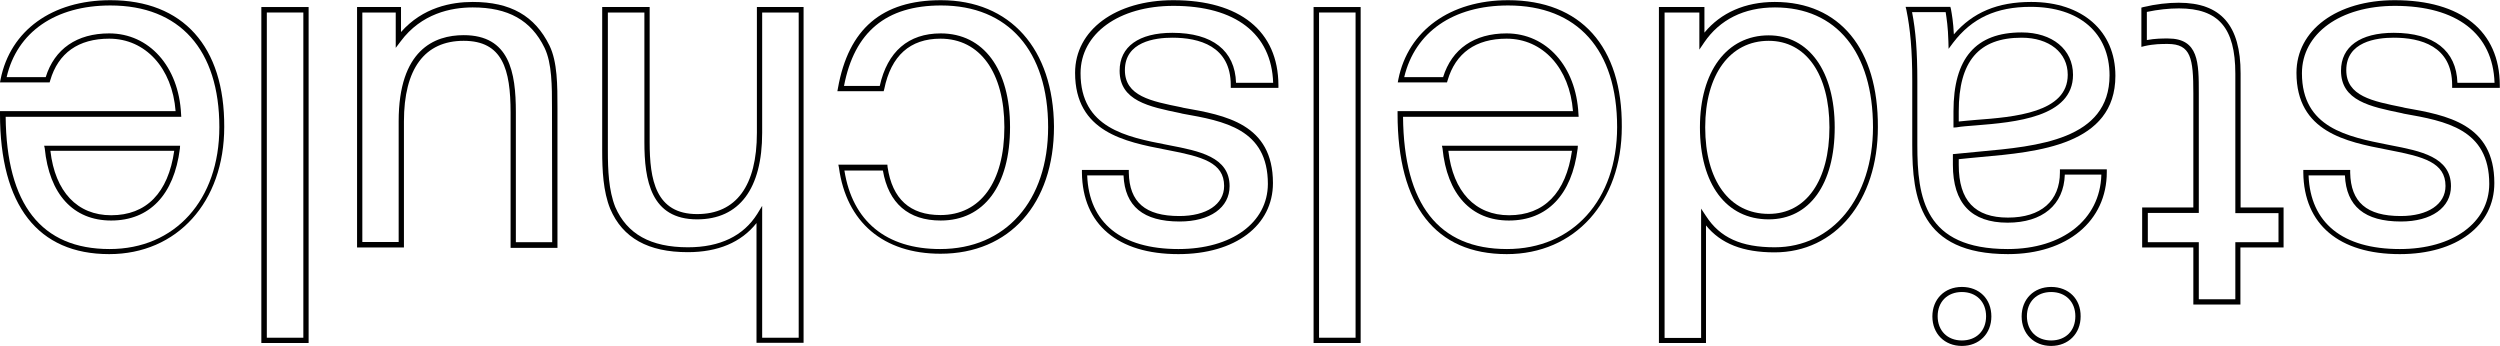 <?xml version="1.0" encoding="utf-8"?>
<!-- Generator: Adobe Illustrator 25.3.1, SVG Export Plug-In . SVG Version: 6.00 Build 0)  -->
<svg version="1.1" id="logo" xmlns="http://www.w3.org/2000/svg" xmlns:xlink="http://www.w3.org/1999/xlink" x="0px" y="0px"
	 viewBox="0 0 1279.9 177.1" style="enable-background:new 0 0 1279.9 177.1;" xml:space="preserve">
<g>
	<path d="M1231.2,55.2l-1.2-0.3c-15.4-3.1-28.8-5.7-28.8-19c0-14.5,15.3-16.6,24.3-16.6c13.6,0,29.9,4.2,29.9,24.3V45h24.4v-1.4
		c-0.1-27.7-19.8-43.5-53.8-43.5c-29.6,0-50.3,15.3-50.3,37.2c0,30.3,25.6,35.3,46.3,39.3l1.5,0.3c17.2,3.3,28.5,6.3,28.5,18.3
		c0,9.4-9,15.4-22.9,15.4c-17.5,0-25.6-7.1-25.9-22.2V87h-24v1.4c0.3,26.5,18.3,41.7,49.4,41.7c29.1,0,48.4-14.6,48.4-36.4
		C1277,63.4,1252.7,59,1231.2,55.2z M1228.6,127.5c-29.3,0-45.8-13.4-46.7-37.7h18.6c0.7,15.8,10.1,23.6,28.7,23.6
		c15.6,0,25.6-7.1,25.6-18.1c0-15-15.7-18-30.7-20.9l-1.5-0.3c-20.6-4.1-44.1-8.6-44.1-36.6c0-20.3,19.6-34.5,47.6-34.5
		c31.7,0,50.2,14.3,51,39.4h-19c-0.5-16.5-12.1-25.6-32.6-25.6c-17.2,0-27,7.1-27,19.4c0,15.4,15,18.4,31,21.7l1.2,0.3
		c21.4,3.8,43.7,7.8,43.7,36C1274.3,114,1255.8,127.5,1228.6,127.5z"/>
	<path d="M1147.1,106.2V37.6c0-24.7-10.1-36.2-31.7-36.2c-5.5,0-11.7,0.7-18,2.2l-1.1,0.3V24l1.6-0.4c4.8-1.1,8.7-1.1,11.9-1.1
		c11.9,0,13.1,7.4,13.1,25.2v58.5h-26.2v20.5h26.2v29.2h24.1v-29.2h22.1v-20.5H1147.1z M1166.5,124h-22.1v29.2h-18.7V124h-26.1v-15
		h26.1V47.7c0-15.6,0-28-15.8-28c-2.9,0-6.4,0-10.8,0.8V6.1c5.7-1.2,11.3-1.8,16.4-1.8c20.3,0,28.9,10,28.9,33.4v71.4h22.1V124z"/>
	<path d="M1054.6,88.2c0,14.7-9.7,23.2-26.6,23.2c-16.9,0-25.2-8.7-25.2-26.9v-3c3.5-0.4,7.2-0.7,11.2-1.1c29.2-2.6,69-6.1,69-41.6
		c0-22.9-16.9-37.8-43.1-37.8c-17.2,0-29.9,5.3-39.6,16.6c-0.3-6.3-1-10.2-1.5-13l-0.3-1.1h-22.9l0.4,1.6c2,9.8,3,20.7,3,36.2v32.9
		c0,27,3.8,55.9,49,55.9c30.3,0,50.6-16.9,50.6-42v-1.4h-24V88.2z M1075.8,89.6c-0.7,22.8-19.8,37.9-47.9,37.9
		c-42.7,0-46.3-26.3-46.3-53.2v-33c0-14.7-0.8-25.4-2.7-35.1h17.2c0.5,3.3,1.2,7.6,1.4,15l0.1,3.8l2.3-3.1
		c9.6-12.6,22.1-18.4,39.7-18.4c25,0,40.4,13.4,40.4,35.1c0,33-37,36.3-66.6,39c-4.4,0.4-8.6,0.8-12.4,1.2l-1.2,0.1v5.5
		c0,19.6,9.4,29.6,28,29.6c17.9,0,28.8-9.1,29.3-24.6h18.7V89.6z"/>
	<path d="M1011.5,64.2c19.9-1.6,49.8-4.1,49.8-25.9c0-13-10.6-21.7-26.3-21.7c-23.5,0-34.9,13.2-34.9,40.4v8.3l1.5-0.1
		C1004.4,64.7,1007.8,64.5,1011.5,64.2z M1002.8,57c0-25.6,10.2-37.7,32.2-37.7c14.1,0,23.6,7.6,23.6,19c0,19.4-27.3,21.6-47.2,23.1
		c-3.1,0.3-6,0.5-8.6,0.8V57z"/>
	<path d="M1004.4,146.9c-8.9,0-15.1,6.3-15.1,15.1c0,8.9,6.3,15.1,15.1,15.1c8.9,0,15.1-6.3,15.1-15.1
		C1019.5,153,1013.3,146.9,1004.4,146.9z M1004.4,174.3c-7.4,0-12.4-5-12.4-12.4s5-12.4,12.4-12.4c7.4,0,12.4,5,12.4,12.4
		C1016.8,169.4,1011.8,174.3,1004.4,174.3z"/>
	<path d="M1050.1,146.9c-8.9,0-15.1,6.3-15.1,15.1c0,8.9,6.3,15.1,15.1,15.1s15.1-6.3,15.1-15.1C1065.3,153,1059,146.9,1050.1,146.9
		z M1050.1,174.3c-7.4,0-12.4-5-12.4-12.4s5-12.4,12.4-12.4s12.4,5,12.4,12.4C1062.5,169.4,1057.5,174.3,1050.1,174.3z"/>
	<path d="M908.6,1c-15.1,0-27.6,5.5-36,15.7V3.6h-23.3v172h24.1v-60.2c7.6,9.4,19,13.8,35.1,13.8c31.1,0,52.9-26.3,52.9-64.1
		C961.6,25,941.8,1,908.6,1z M908.6,126.6c-17.2,0-28-4.9-35.2-16l-2.5-3.8v66.2h-18.7V6.4H870v19l2.5-3.7
		c7.9-11.6,20.3-17.9,36.2-17.9c31.4,0,50.2,22.9,50.2,61.4C958.8,101.3,938.1,126.6,908.6,126.6z"/>
	<path d="M905.5,18.1c-21.4,0-35.2,18.4-35.2,47.1c0,29.1,13.5,47.1,35.2,47.1c20.9,0,33.8-18,33.8-47.1
		C939.3,36.5,926.1,18.1,905.5,18.1z M905.5,109.5c-20.1,0-32.5-17.1-32.5-44.3c0-27,12.7-44.3,32.5-44.3
		c19.1,0,31.1,17.1,31.1,44.3S924.7,109.5,905.5,109.5z"/>
	<path d="M772.1,0.1c-29.7,0-51.2,15.6-56.2,40.5l-0.3,1.6h25.2l0.3-1c4.1-14.1,14.5-21.4,30.2-21.4c18.6,0,32.3,15.1,34,37.1h-89.8
		v1.4c0,46.9,19.4,71.8,55.9,71.8c34.8,0,58.9-26.7,58.9-65.1C830.6,23.8,809.3,0.1,772.1,0.1z M771.5,127.5
		c-34.9,0-52.8-22.8-53.2-67.7h89.9l-0.1-1.5c-1.2-24.3-16.4-41.2-36.8-41.2c-16.5,0-28,7.9-32.5,22.4h-19.9
		c5.5-23.1,25.1-36.7,53.2-36.7c35.5,0,55.8,22.6,55.8,62.3C827.9,102.4,805.2,127.5,771.5,127.5z"/>
	<path d="M738.5,75.9c2.3,23.5,14.6,37,34,37c19.6,0,32.2-13.1,35.2-36.8l0.1-1.5h-69.6L738.5,75.9z M804.8,77.2
		c-3.1,21.6-14.3,33-32.2,33c-17.3,0-28.7-12-31.1-33C741.5,77.2,804.8,77.2,804.8,77.2z"/>
	<path d="M672.5,3.6v172h24.1V3.6H672.5z M694,172.9h-18.7V6.4H694V172.9z"/>
	<path d="M605.9,55.2l-1.2-0.3c-15.4-3.1-28.8-5.7-28.8-19c0-14.5,15.3-16.6,24.3-16.6c13.6,0,29.9,4.2,29.9,24.3V45h24.4v-1.4
		c-0.1-27.7-19.8-43.5-53.8-43.5c-29.6,0-50.3,15.3-50.3,37.2c0,30.3,25.6,35.3,46.3,39.3l1.5,0.3c17.2,3.3,28.5,6.3,28.5,18.3
		c0,9.4-9,15.4-22.9,15.4c-17.5,0-25.6-7.1-25.9-22.2V87h-24v1.4c0.3,26.5,18.3,41.7,49.4,41.7c29.1,0,48.4-14.6,48.4-36.4
		C651.7,63.4,627.4,59,605.9,55.2z M603.3,127.5c-29.3,0-45.8-13.4-46.7-37.7h18.6c0.7,15.8,10.1,23.6,28.7,23.6
		c15.6,0,25.6-7.1,25.6-18.1c0-15-15.7-18-30.7-20.9l-1.5-0.3c-20.6-4-44.1-8.6-44.1-36.6c0-20.3,19.6-34.5,47.6-34.5
		c31.7,0,50.2,14.3,51,39.4h-19c-0.5-16.5-12.1-25.6-32.6-25.6c-17.2,0-27,7.1-27,19.4c0,15.4,15,18.4,31,21.7l1.2,0.3
		c21.4,3.8,43.7,7.8,43.7,36C649,114,630.6,127.5,603.3,127.5z"/>
	<path d="M481.7,0.1c-30.2,0-47.3,14.7-52.7,45l-0.3,1.6h23.7l0.3-1.1c3.5-17.1,13.2-25.8,28.8-25.8c20.2,0,32.7,17.3,32.7,45.3
		c0,28.2-12.3,45-32.7,45c-15.6,0-24.7-8.2-27.1-24.6l-0.1-1.2h-25.1l0.3,1.5c3.8,28,22.8,44.1,52,44.1c35.3,0,58.1-25.5,58.1-65.1
		C539.3,25,517.2,0.1,481.7,0.1z M481.3,127.5c-27.6,0-44.9-14.2-49-40.2H452c2.9,16.8,13.1,25.6,29.6,25.6
		c22.2,0,35.5-17.9,35.5-47.8c0-29.6-13.5-48-35.5-48c-16.5,0-27.3,9.3-31.2,26.9h-18.3c5.3-27.7,21.6-41.2,49.7-41.2
		c34.4,0,54.8,23.3,54.8,62.3C536.6,102.9,514.9,127.5,481.3,127.5z"/>
	<path d="M387.5,3.6V68c0,27.1-10.6,41.6-30.6,41.6c-21.3,0-24.3-17.7-24.3-36.8V3.6h-24.3V77c0,10.2,0.5,21,4.1,29.9
		c6.4,15,19.5,22.2,39.7,22.2c15.4,0,27.4-5,35.2-14.9v61.3h24.1V3.6H387.5z M408.9,172.9h-18.7v-67.5l-2.5,4.1
		c-7.1,11.3-19.1,17.1-35.5,17.1c-19.1,0-31.2-6.8-37.2-20.6c-3.4-8.5-3.8-19-3.8-28.9V6.4h18.7v66.3c0,19.6,3.3,39.6,27,39.6
		c21.6,0,33.3-15.7,33.3-44.3V6.4h18.7V172.9z"/>
	<path d="M281.3,23.3C273.8,8.1,261.4,1,242,1c-10.8,0-25.5,2.7-36.7,15.4V3.6h-22.5v123.1h24V62.2c0-27,10.6-41.3,30.6-41.3
		c19.9,0,24,14.6,24,36.7v69.3h24V55.3C285.4,43.7,285.4,31.7,281.3,23.3z M282.7,124h-18.6V57.4c0-20.5-3.3-39.4-26.7-39.4
		c-15.1,0-33.3,7.6-33.3,44.1v61.8h-18.6V6.4h17.1v18.1l2.5-3.3C215.7,6.9,231,3.8,242,3.8c18.1,0,29.9,6.5,36.8,20.7
		c3.8,7.9,3.8,19.6,3.8,30.8L282.7,124L282.7,124z"/>
	<path d="M133.8,3.6v172H158V3.6H133.8z M155.3,172.9h-18.7V6.4h18.7V172.9z"/>
	<path d="M56.5,0.1C26.7,0.1,5.3,15.6,0.3,40.6L0,42.2h25.4l0.3-1c4.1-14.1,14.5-21.4,30.2-21.4c18.6,0,32.3,15.1,34,37.1H0v1.4
		c0,46.9,19.4,71.8,55.9,71.8c34.8,0,58.9-26.7,58.9-65.1C115,23.8,93.7,0.1,56.5,0.1z M56.1,127.5c-34.9,0-52.8-22.8-53.2-67.7
		h89.9l-0.1-1.5c-1.2-24.3-16.4-41.2-36.8-41.2c-16.5,0-28,7.9-32.5,22.4H3.4c5.3-23.1,25-36.7,53.1-36.7
		c35.5,0,55.8,22.6,55.8,62.3C112.3,102.4,89.6,127.5,56.1,127.5z"/>
	<path d="M22.9,75.9c2.3,23.5,14.6,37,34,37c19.6,0,32.2-13.1,35.2-36.8l0.1-1.5H22.6L22.9,75.9z M89.2,77.2
		c-3.1,21.6-14.3,33-32.3,33c-17.3,0-28.7-12-31.1-33C25.8,77.2,89.2,77.2,89.2,77.2z"/>
</g>
</svg>
